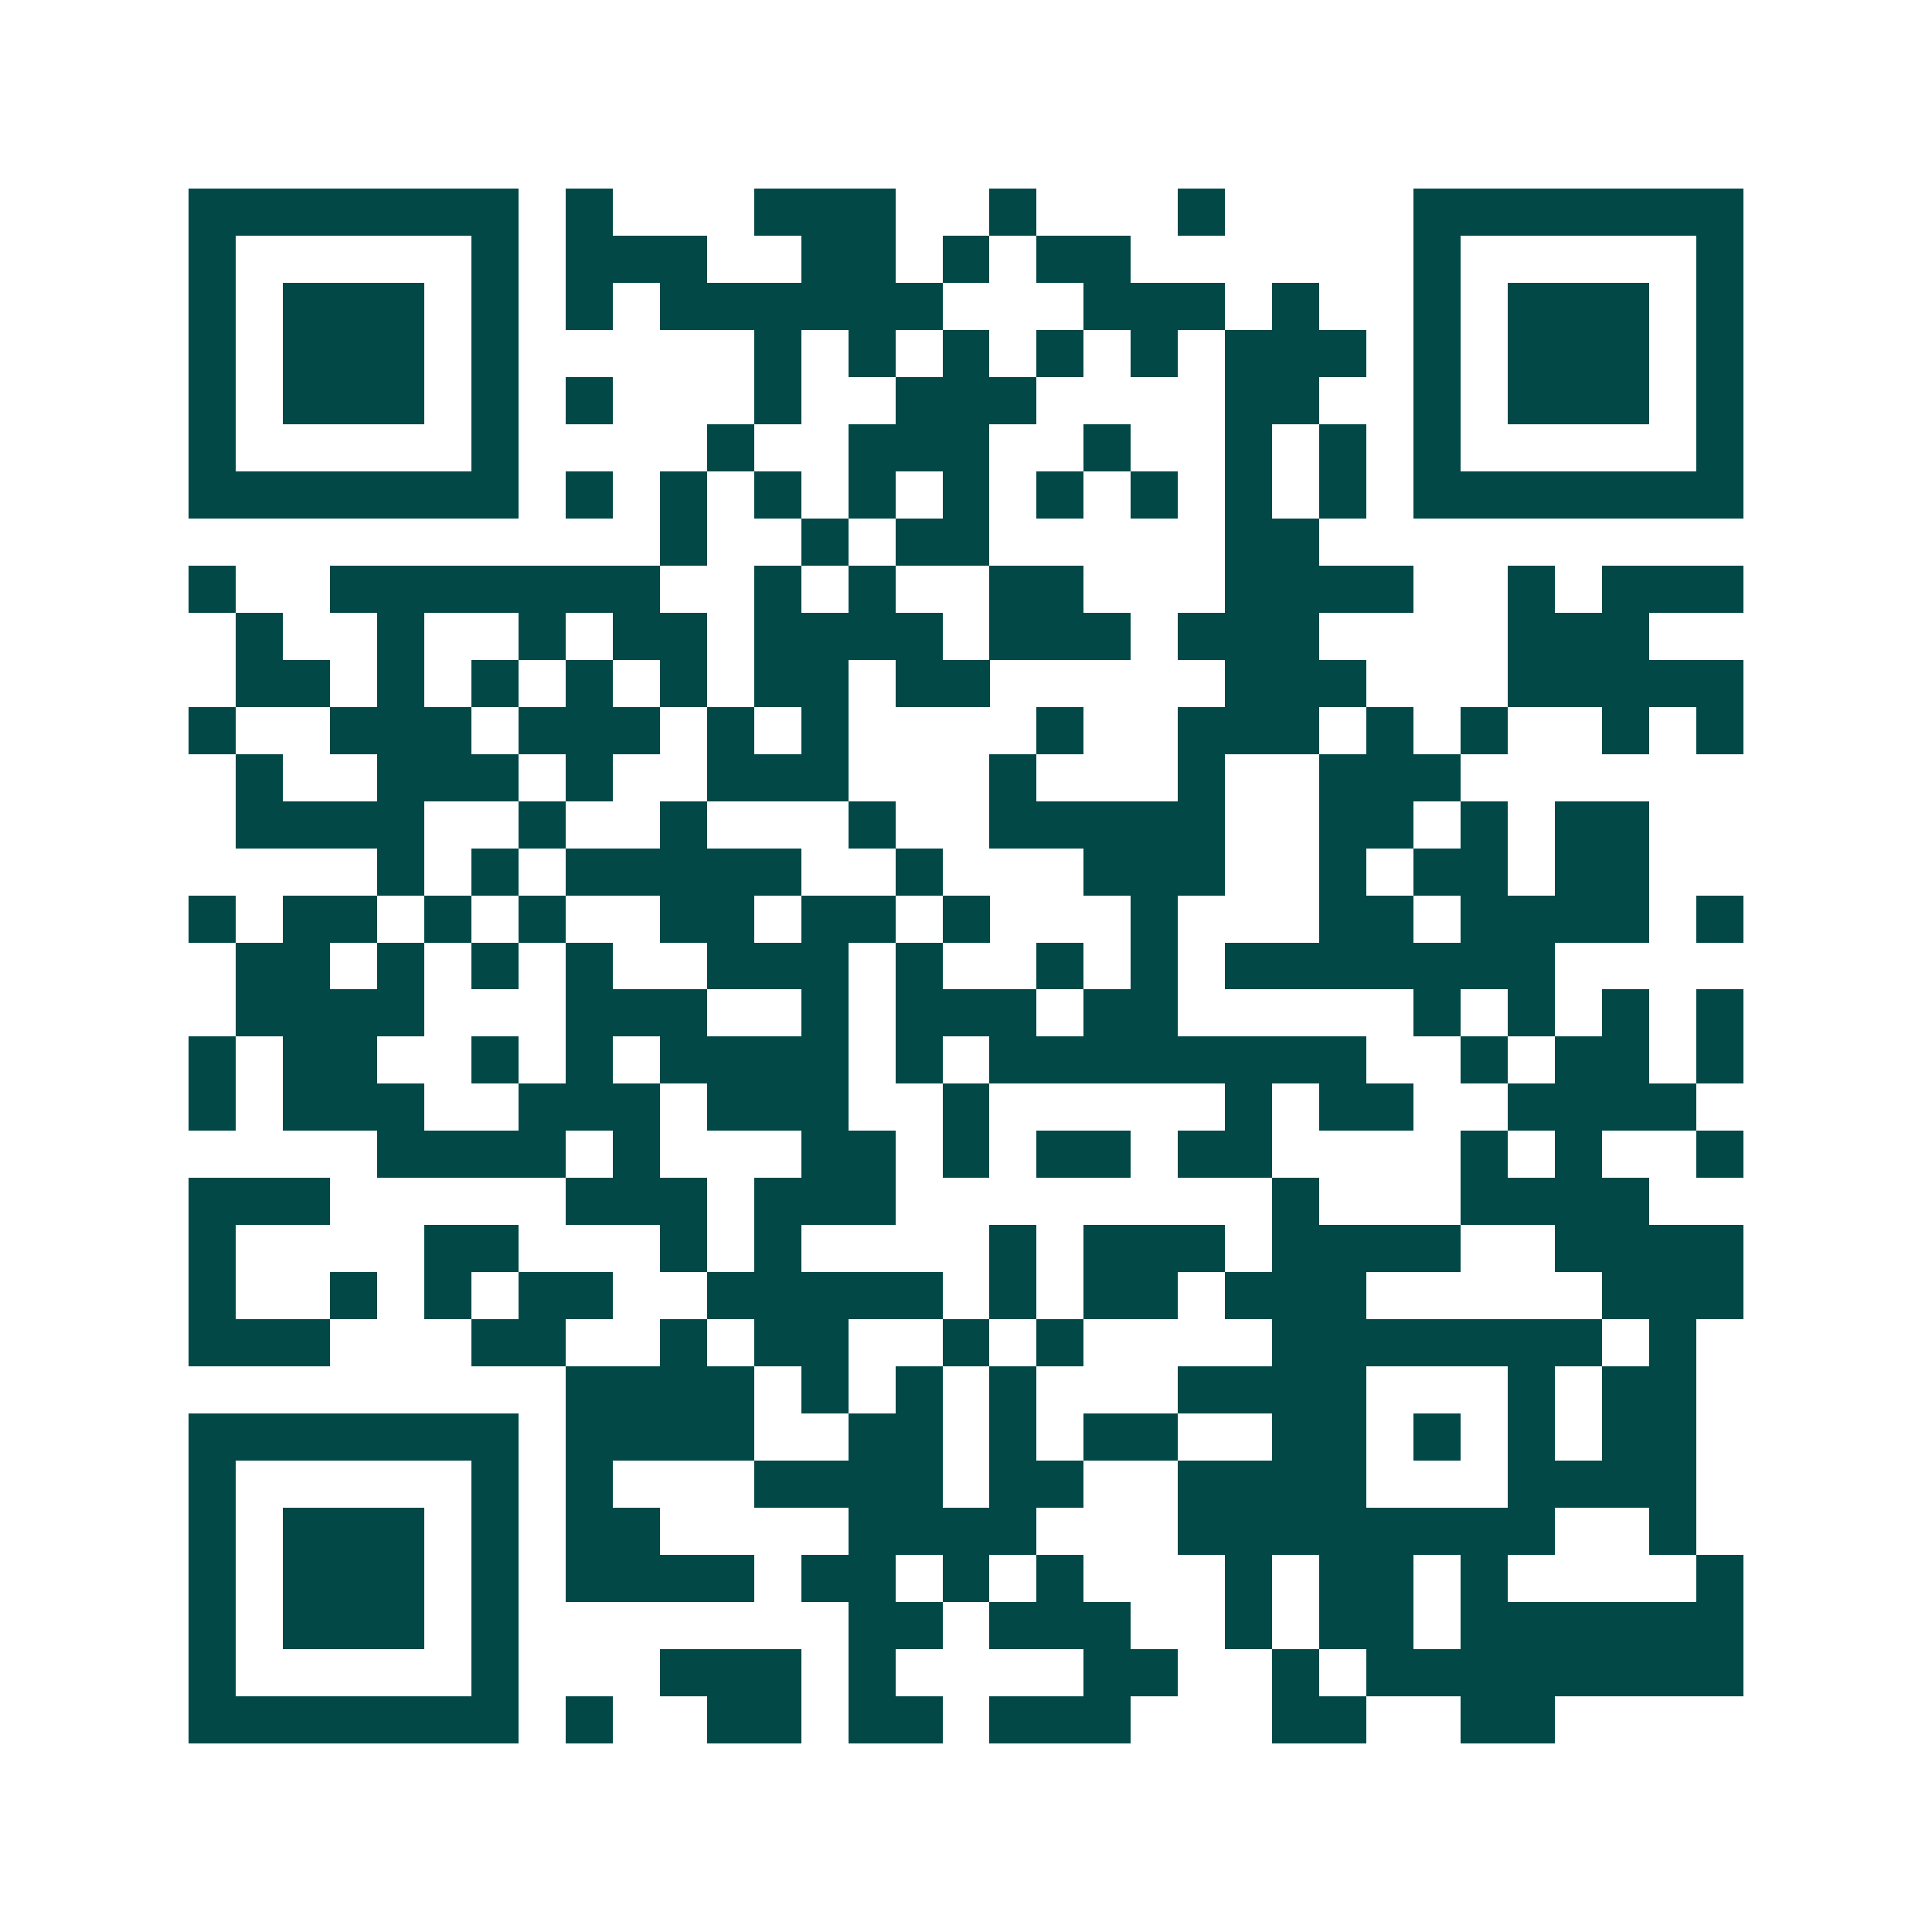 <svg xmlns="http://www.w3.org/2000/svg" width="200" height="200" viewBox="0 0 41 41" shape-rendering="crispEdges"><path fill="#ffffff" d="M0 0h41v41H0z"/><path stroke="#014847" d="M4 4.5h7m1 0h1m3 0h3m2 0h1m3 0h1m4 0h7M4 5.5h1m5 0h1m1 0h3m2 0h2m1 0h1m1 0h2m6 0h1m5 0h1M4 6.5h1m1 0h3m1 0h1m1 0h1m1 0h6m3 0h3m1 0h1m2 0h1m1 0h3m1 0h1M4 7.5h1m1 0h3m1 0h1m5 0h1m1 0h1m1 0h1m1 0h1m1 0h1m1 0h3m1 0h1m1 0h3m1 0h1M4 8.5h1m1 0h3m1 0h1m1 0h1m3 0h1m2 0h3m4 0h2m2 0h1m1 0h3m1 0h1M4 9.5h1m5 0h1m4 0h1m2 0h3m2 0h1m2 0h1m1 0h1m1 0h1m5 0h1M4 10.5h7m1 0h1m1 0h1m1 0h1m1 0h1m1 0h1m1 0h1m1 0h1m1 0h1m1 0h1m1 0h7M14 11.5h1m2 0h1m1 0h2m5 0h2M4 12.5h1m2 0h7m2 0h1m1 0h1m2 0h2m3 0h4m2 0h1m1 0h3M5 13.5h1m2 0h1m2 0h1m1 0h2m1 0h4m1 0h3m1 0h3m4 0h3M5 14.5h2m1 0h1m1 0h1m1 0h1m1 0h1m1 0h2m1 0h2m5 0h3m3 0h5M4 15.5h1m2 0h3m1 0h3m1 0h1m1 0h1m4 0h1m2 0h3m1 0h1m1 0h1m2 0h1m1 0h1M5 16.5h1m2 0h3m1 0h1m2 0h3m3 0h1m3 0h1m2 0h3M5 17.5h4m2 0h1m2 0h1m3 0h1m2 0h5m2 0h2m1 0h1m1 0h2M8 18.5h1m1 0h1m1 0h5m2 0h1m3 0h3m2 0h1m1 0h2m1 0h2M4 19.5h1m1 0h2m1 0h1m1 0h1m2 0h2m1 0h2m1 0h1m3 0h1m3 0h2m1 0h4m1 0h1M5 20.5h2m1 0h1m1 0h1m1 0h1m2 0h3m1 0h1m2 0h1m1 0h1m1 0h7M5 21.5h4m3 0h3m2 0h1m1 0h3m1 0h2m5 0h1m1 0h1m1 0h1m1 0h1M4 22.5h1m1 0h2m2 0h1m1 0h1m1 0h4m1 0h1m1 0h8m2 0h1m1 0h2m1 0h1M4 23.5h1m1 0h3m2 0h3m1 0h3m2 0h1m5 0h1m1 0h2m2 0h4M8 24.5h4m1 0h1m3 0h2m1 0h1m1 0h2m1 0h2m4 0h1m1 0h1m2 0h1M4 25.5h3m5 0h3m1 0h3m8 0h1m3 0h4M4 26.5h1m4 0h2m3 0h1m1 0h1m4 0h1m1 0h3m1 0h4m2 0h4M4 27.5h1m2 0h1m1 0h1m1 0h2m2 0h5m1 0h1m1 0h2m1 0h3m5 0h3M4 28.5h3m3 0h2m2 0h1m1 0h2m2 0h1m1 0h1m4 0h7m1 0h1M12 29.5h4m1 0h1m1 0h1m1 0h1m3 0h4m3 0h1m1 0h2M4 30.5h7m1 0h4m2 0h2m1 0h1m1 0h2m2 0h2m1 0h1m1 0h1m1 0h2M4 31.5h1m5 0h1m1 0h1m3 0h4m1 0h2m2 0h4m3 0h4M4 32.5h1m1 0h3m1 0h1m1 0h2m4 0h4m3 0h8m2 0h1M4 33.5h1m1 0h3m1 0h1m1 0h4m1 0h2m1 0h1m1 0h1m3 0h1m1 0h2m1 0h1m4 0h1M4 34.5h1m1 0h3m1 0h1m7 0h2m1 0h3m2 0h1m1 0h2m1 0h6M4 35.5h1m5 0h1m3 0h3m1 0h1m4 0h2m2 0h1m1 0h8M4 36.5h7m1 0h1m2 0h2m1 0h2m1 0h3m3 0h2m2 0h2"/></svg>
